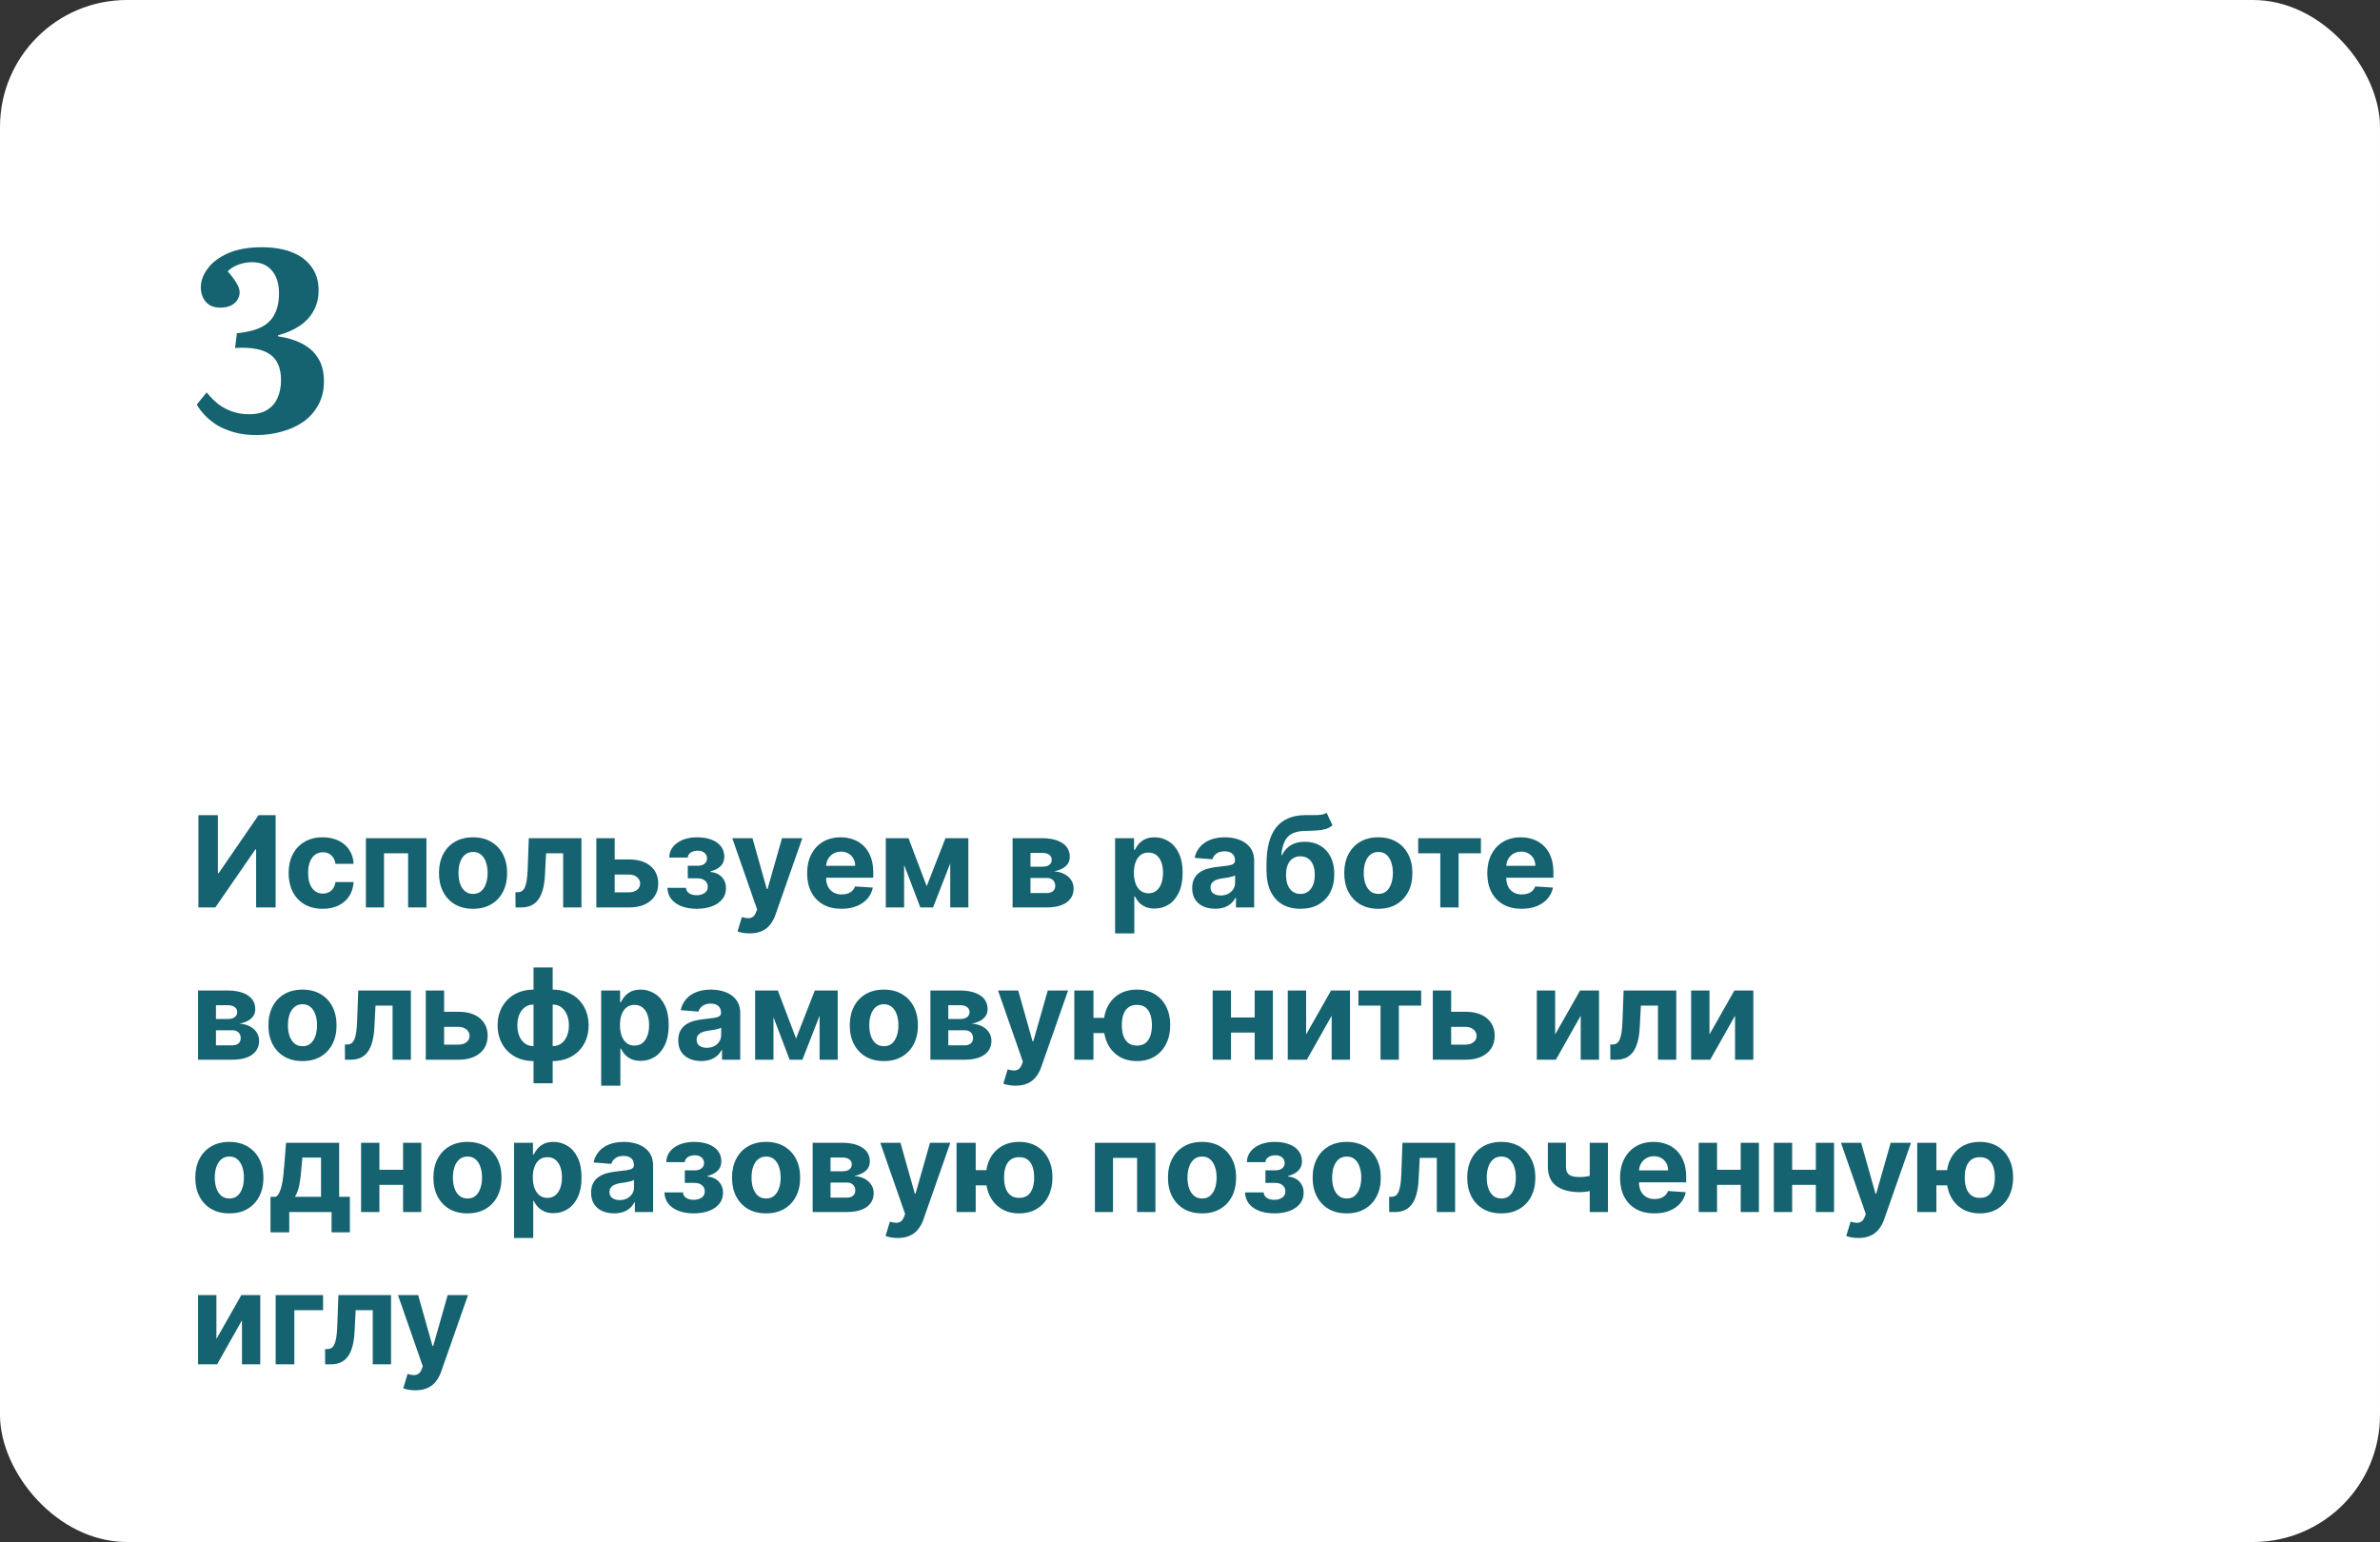 <?xml version="1.0" encoding="UTF-8"?> <svg xmlns="http://www.w3.org/2000/svg" width="375" height="243" viewBox="0 0 375 243" fill="none"><rect x="0" y="0" width="375" height="243" fill="#333333" stroke="none"/> <rect width="375" height="243" rx="20" fill="white"></rect> <path d="M40.4 68.56C39.093 68.56 37.92 68.413 36.88 68.12C35.867 67.827 34.973 67.453 34.2 67C33.453 66.52 32.813 66 32.28 65.44C31.747 64.88 31.32 64.32 31 63.76L32.56 61.84C33.147 62.56 33.773 63.187 34.44 63.72C35.133 64.227 35.88 64.613 36.68 64.88C37.48 65.147 38.333 65.28 39.24 65.28C40.413 65.28 41.36 65.053 42.08 64.6C42.827 64.147 43.373 63.52 43.72 62.72C44.093 61.893 44.28 60.96 44.28 59.92C44.28 57.973 43.68 56.6 42.48 55.8C41.307 55 39.493 54.68 37.04 54.84L37.32 52.52C38.92 52.36 40.2 52.04 41.16 51.56C42.147 51.053 42.853 50.36 43.28 49.48C43.733 48.6 43.96 47.52 43.96 46.24C43.96 44.693 43.587 43.493 42.84 42.64C42.093 41.76 41.053 41.32 39.72 41.32C38.973 41.32 38.24 41.453 37.52 41.72C36.827 41.987 36.28 42.333 35.88 42.76C36.573 43.56 37.053 44.213 37.32 44.72C37.613 45.2 37.76 45.653 37.76 46.08C37.76 46.453 37.653 46.827 37.44 47.2C37.227 47.573 36.893 47.88 36.44 48.12C35.987 48.36 35.427 48.48 34.76 48.48C34.013 48.48 33.413 48.333 32.96 48.04C32.507 47.72 32.173 47.32 31.96 46.84C31.747 46.333 31.64 45.827 31.64 45.32C31.64 44.253 32.013 43.24 32.76 42.28C33.507 41.293 34.587 40.493 36 39.88C37.44 39.267 39.187 38.96 41.24 38.96C43.027 38.96 44.587 39.213 45.92 39.72C47.253 40.227 48.293 40.987 49.04 42C49.813 43.013 50.2 44.267 50.2 45.76C50.2 46.987 49.933 48.067 49.4 49C48.893 49.933 48.16 50.72 47.2 51.36C46.24 52 45.107 52.493 43.8 52.84V53C45.267 53.213 46.533 53.6 47.6 54.16C48.693 54.72 49.533 55.48 50.12 56.44C50.733 57.4 51.04 58.627 51.04 60.12C51.04 61.507 50.747 62.733 50.16 63.8C49.6 64.84 48.827 65.72 47.84 66.44C46.853 67.133 45.72 67.653 44.44 68C43.16 68.373 41.813 68.56 40.4 68.56Z" fill="#156370"></path> <path d="M31.264 128.455H34.332V137.602H34.453L40.739 128.455H43.43V143H40.355V133.845H40.249L33.928 143H31.264V128.455ZM50.843 143.213C49.726 143.213 48.765 142.976 47.96 142.503C47.16 142.025 46.544 141.362 46.113 140.514C45.687 139.667 45.474 138.691 45.474 137.588C45.474 136.471 45.69 135.491 46.12 134.648C46.556 133.8 47.174 133.14 47.974 132.666C48.774 132.188 49.726 131.949 50.829 131.949C51.781 131.949 52.614 132.122 53.329 132.467C54.044 132.813 54.61 133.298 55.027 133.923C55.443 134.548 55.673 135.282 55.716 136.125H52.86C52.78 135.58 52.567 135.143 52.221 134.811C51.88 134.475 51.433 134.307 50.879 134.307C50.41 134.307 50.001 134.435 49.65 134.69C49.305 134.941 49.035 135.308 48.841 135.791C48.646 136.274 48.549 136.859 48.549 137.545C48.549 138.241 48.644 138.833 48.834 139.321C49.028 139.809 49.3 140.18 49.65 140.436C50.001 140.692 50.41 140.82 50.879 140.82C51.225 140.82 51.535 140.749 51.809 140.607C52.089 140.464 52.318 140.259 52.498 139.989C52.683 139.714 52.804 139.385 52.86 139.001H55.716C55.668 139.835 55.441 140.569 55.034 141.203C54.631 141.833 54.075 142.325 53.365 142.68C52.654 143.036 51.814 143.213 50.843 143.213ZM57.653 143V132.091H67.191V143H64.3V134.47H60.508V143H57.653ZM74.535 143.213C73.432 143.213 72.478 142.979 71.673 142.51C70.872 142.036 70.254 141.378 69.819 140.536C69.383 139.688 69.165 138.705 69.165 137.588C69.165 136.461 69.383 135.476 69.819 134.634C70.254 133.786 70.872 133.128 71.673 132.659C72.478 132.186 73.432 131.949 74.535 131.949C75.638 131.949 76.59 132.186 77.39 132.659C78.195 133.128 78.815 133.786 79.251 134.634C79.686 135.476 79.904 136.461 79.904 137.588C79.904 138.705 79.686 139.688 79.251 140.536C78.815 141.378 78.195 142.036 77.39 142.51C76.59 142.979 75.638 143.213 74.535 143.213ZM74.549 140.869C75.051 140.869 75.47 140.727 75.806 140.443C76.142 140.154 76.396 139.761 76.566 139.264C76.741 138.767 76.829 138.201 76.829 137.567C76.829 136.932 76.741 136.366 76.566 135.869C76.396 135.372 76.142 134.979 75.806 134.69C75.47 134.402 75.051 134.257 74.549 134.257C74.042 134.257 73.616 134.402 73.271 134.69C72.93 134.979 72.672 135.372 72.496 135.869C72.326 136.366 72.241 136.932 72.241 137.567C72.241 138.201 72.326 138.767 72.496 139.264C72.672 139.761 72.93 140.154 73.271 140.443C73.616 140.727 74.042 140.869 74.549 140.869ZM81.232 143L81.218 140.599H81.58C81.836 140.599 82.056 140.538 82.241 140.415C82.43 140.287 82.586 140.081 82.71 139.797C82.833 139.513 82.93 139.136 83.001 138.668C83.072 138.194 83.119 137.612 83.143 136.92L83.32 132.091H91.616V143H88.732V134.47H86.04L85.87 137.801C85.827 138.715 85.716 139.501 85.536 140.159C85.361 140.817 85.117 141.357 84.805 141.778C84.492 142.195 84.116 142.503 83.675 142.702C83.235 142.901 82.724 143 82.141 143H81.232ZM95.858 135.443H99.118C100.562 135.443 101.689 135.789 102.498 136.48C103.308 137.167 103.713 138.085 103.713 139.236C103.713 139.984 103.53 140.642 103.166 141.21C102.801 141.774 102.276 142.214 101.589 142.531C100.903 142.844 100.079 143 99.118 143H93.961V132.091H96.852V140.621H99.118C99.624 140.621 100.041 140.493 100.368 140.237C100.694 139.982 100.86 139.655 100.865 139.257C100.86 138.836 100.694 138.492 100.368 138.227C100.041 137.957 99.624 137.822 99.118 137.822H95.858V135.443ZM105.158 139.911H108.091C108.105 140.27 108.266 140.554 108.574 140.763C108.882 140.971 109.28 141.075 109.767 141.075C110.26 141.075 110.674 140.962 111.01 140.734C111.346 140.502 111.515 140.171 111.515 139.74C111.515 139.475 111.448 139.245 111.316 139.051C111.183 138.852 110.998 138.696 110.762 138.582C110.525 138.469 110.25 138.412 109.938 138.412H108.368V136.43H109.938C110.407 136.43 110.766 136.321 111.017 136.104C111.273 135.886 111.401 135.614 111.401 135.287C111.401 134.918 111.268 134.622 111.003 134.399C110.743 134.172 110.39 134.058 109.945 134.058C109.495 134.058 109.121 134.16 108.823 134.364C108.529 134.562 108.378 134.823 108.368 135.145H105.449C105.459 134.491 105.655 133.926 106.039 133.447C106.427 132.969 106.948 132.6 107.601 132.339C108.259 132.079 108.996 131.949 109.81 131.949C110.7 131.949 111.467 132.074 112.111 132.325C112.76 132.571 113.257 132.924 113.603 133.384C113.953 133.843 114.128 134.39 114.128 135.024C114.128 135.602 113.939 136.085 113.56 136.473C113.181 136.861 112.651 137.138 111.969 137.304V137.418C112.419 137.446 112.826 137.567 113.191 137.78C113.555 137.993 113.846 138.286 114.064 138.661C114.282 139.03 114.391 139.468 114.391 139.974C114.391 140.652 114.192 141.232 113.794 141.714C113.401 142.197 112.857 142.569 112.161 142.83C111.47 143.085 110.676 143.213 109.782 143.213C108.91 143.213 108.129 143.088 107.438 142.837C106.751 142.581 106.204 142.207 105.797 141.714C105.395 141.222 105.182 140.621 105.158 139.911ZM118.114 147.091C117.731 147.091 117.371 147.06 117.035 146.999C116.703 146.942 116.429 146.868 116.211 146.778L116.893 144.52C117.248 144.629 117.567 144.688 117.852 144.697C118.14 144.707 118.389 144.641 118.597 144.499C118.81 144.357 118.983 144.115 119.116 143.774L119.293 143.312L115.38 132.091H118.562L120.82 140.102H120.934L123.214 132.091H126.417L122.177 144.179C121.973 144.766 121.696 145.277 121.346 145.713C121 146.153 120.562 146.492 120.032 146.729C119.502 146.97 118.862 147.091 118.114 147.091ZM132.585 143.213C131.463 143.213 130.497 142.986 129.688 142.531C128.883 142.072 128.262 141.423 127.827 140.585C127.391 139.742 127.173 138.746 127.173 137.595C127.173 136.473 127.391 135.488 127.827 134.641C128.262 133.793 128.875 133.133 129.666 132.659C130.462 132.186 131.394 131.949 132.464 131.949C133.184 131.949 133.854 132.065 134.474 132.297C135.099 132.524 135.644 132.867 136.108 133.327C136.577 133.786 136.941 134.364 137.202 135.06C137.462 135.751 137.592 136.561 137.592 137.489V138.32H128.381V136.445H134.744C134.744 136.009 134.65 135.623 134.46 135.287C134.271 134.951 134.008 134.688 133.672 134.499C133.34 134.304 132.955 134.207 132.514 134.207C132.055 134.207 131.648 134.314 131.293 134.527C130.942 134.735 130.668 135.017 130.469 135.372C130.27 135.723 130.168 136.113 130.163 136.544V138.327C130.163 138.866 130.263 139.333 130.462 139.726C130.665 140.119 130.952 140.422 131.321 140.635C131.69 140.848 132.128 140.955 132.635 140.955C132.971 140.955 133.279 140.907 133.558 140.812C133.838 140.718 134.077 140.576 134.276 140.386C134.474 140.197 134.626 139.965 134.73 139.69L137.528 139.875C137.386 140.547 137.095 141.134 136.655 141.636C136.219 142.134 135.656 142.522 134.964 142.801C134.278 143.076 133.485 143.213 132.585 143.213ZM146.016 139.655L148.97 132.091H151.271L147.017 143H145.007L140.852 132.091H143.146L146.016 139.655ZM142.457 132.091V143H139.567V132.091H142.457ZM149.723 143V132.091H152.578V143H149.723ZM159.547 143V132.091H164.199C165.544 132.091 166.607 132.347 167.388 132.858C168.169 133.369 168.56 134.096 168.56 135.038C168.56 135.63 168.34 136.123 167.9 136.516C167.459 136.909 166.848 137.174 166.067 137.311C166.721 137.358 167.277 137.508 167.736 137.759C168.2 138.005 168.553 138.324 168.794 138.717C169.041 139.11 169.164 139.546 169.164 140.024C169.164 140.644 168.998 141.177 168.667 141.622C168.34 142.067 167.859 142.408 167.225 142.645C166.595 142.882 165.826 143 164.917 143H159.547ZM162.367 140.734H164.917C165.338 140.734 165.667 140.635 165.904 140.436C166.145 140.232 166.266 139.955 166.266 139.605C166.266 139.217 166.145 138.911 165.904 138.689C165.667 138.466 165.338 138.355 164.917 138.355H162.367V140.734ZM162.367 136.58H164.263C164.566 136.58 164.824 136.537 165.037 136.452C165.255 136.362 165.421 136.234 165.534 136.068C165.653 135.902 165.712 135.706 165.712 135.479C165.712 135.143 165.577 134.88 165.307 134.69C165.037 134.501 164.668 134.406 164.199 134.406H162.367V136.58ZM175.7 147.091V132.091H178.683V133.923H178.817C178.95 133.63 179.142 133.331 179.393 133.028C179.648 132.721 179.98 132.465 180.387 132.261C180.799 132.053 181.31 131.949 181.921 131.949C182.717 131.949 183.451 132.157 184.123 132.574C184.795 132.986 185.333 133.608 185.735 134.442C186.138 135.27 186.339 136.31 186.339 137.56C186.339 138.777 186.142 139.804 185.749 140.642C185.361 141.475 184.831 142.107 184.158 142.538C183.491 142.964 182.743 143.178 181.914 143.178C181.327 143.178 180.827 143.08 180.415 142.886C180.008 142.692 179.674 142.448 179.414 142.155C179.154 141.857 178.955 141.556 178.817 141.253H178.725V147.091H175.7ZM178.661 137.545C178.661 138.194 178.751 138.76 178.931 139.243C179.111 139.726 179.371 140.102 179.712 140.372C180.053 140.637 180.468 140.77 180.955 140.77C181.448 140.77 181.864 140.635 182.205 140.365C182.546 140.09 182.804 139.712 182.979 139.229C183.159 138.741 183.249 138.18 183.249 137.545C183.249 136.916 183.162 136.362 182.987 135.884C182.811 135.405 182.553 135.031 182.212 134.761C181.871 134.491 181.452 134.357 180.955 134.357C180.463 134.357 180.046 134.487 179.705 134.747C179.369 135.008 179.111 135.377 178.931 135.855C178.751 136.333 178.661 136.897 178.661 137.545ZM191.467 143.206C190.771 143.206 190.15 143.085 189.606 142.844C189.061 142.598 188.63 142.235 188.313 141.757C188.001 141.274 187.844 140.673 187.844 139.953C187.844 139.347 187.956 138.838 188.178 138.426C188.401 138.014 188.704 137.683 189.087 137.432C189.471 137.181 189.906 136.991 190.394 136.864C190.887 136.736 191.403 136.646 191.942 136.594C192.577 136.527 193.088 136.466 193.477 136.409C193.865 136.348 194.147 136.258 194.322 136.139C194.497 136.021 194.585 135.846 194.585 135.614V135.571C194.585 135.121 194.442 134.773 194.158 134.527C193.879 134.281 193.481 134.158 192.965 134.158C192.421 134.158 191.987 134.278 191.665 134.52C191.344 134.757 191.13 135.055 191.026 135.415L188.228 135.188C188.37 134.525 188.649 133.952 189.066 133.469C189.483 132.981 190.02 132.607 190.678 132.347C191.341 132.081 192.108 131.949 192.979 131.949C193.585 131.949 194.165 132.02 194.719 132.162C195.278 132.304 195.773 132.524 196.204 132.822C196.639 133.121 196.983 133.504 197.234 133.973C197.485 134.437 197.61 134.993 197.61 135.642V143H194.741V141.487H194.656C194.48 141.828 194.246 142.129 193.952 142.389C193.659 142.645 193.306 142.846 192.894 142.993C192.482 143.135 192.006 143.206 191.467 143.206ZM192.333 141.118C192.778 141.118 193.171 141.03 193.512 140.855C193.853 140.675 194.121 140.434 194.315 140.131C194.509 139.828 194.606 139.484 194.606 139.101V137.943C194.511 138.005 194.381 138.062 194.215 138.114C194.054 138.161 193.872 138.206 193.668 138.249C193.465 138.286 193.261 138.322 193.058 138.355C192.854 138.384 192.669 138.41 192.504 138.433C192.148 138.485 191.838 138.568 191.573 138.682C191.308 138.795 191.102 138.949 190.955 139.143C190.808 139.333 190.735 139.57 190.735 139.854C190.735 140.266 190.884 140.58 191.183 140.798C191.486 141.011 191.869 141.118 192.333 141.118ZM209.027 128.085L209.95 130.06C209.643 130.315 209.302 130.505 208.928 130.628C208.554 130.746 208.106 130.824 207.585 130.862C207.069 130.9 206.439 130.926 205.696 130.94C204.853 130.95 204.167 131.085 203.636 131.345C203.106 131.606 202.704 132.015 202.429 132.574C202.154 133.128 201.974 133.852 201.889 134.747H201.996C202.322 134.08 202.782 133.563 203.374 133.199C203.97 132.834 204.706 132.652 205.582 132.652C206.51 132.652 207.322 132.856 208.018 133.263C208.719 133.67 209.264 134.255 209.652 135.017C210.04 135.779 210.234 136.693 210.234 137.759C210.234 138.866 210.017 139.83 209.581 140.649C209.15 141.464 208.537 142.096 207.741 142.545C206.946 142.991 205.999 143.213 204.901 143.213C203.797 143.213 202.846 142.981 202.045 142.517C201.25 142.053 200.634 141.369 200.199 140.464C199.768 139.56 199.553 138.447 199.553 137.126V136.232C199.553 133.604 200.064 131.655 201.087 130.386C202.109 129.117 203.613 128.473 205.597 128.455C206.136 128.445 206.624 128.443 207.06 128.447C207.495 128.452 207.876 128.431 208.203 128.384C208.535 128.336 208.809 128.237 209.027 128.085ZM204.915 140.869C205.379 140.869 205.777 140.749 206.108 140.507C206.444 140.266 206.702 139.92 206.882 139.47C207.067 139.02 207.159 138.483 207.159 137.858C207.159 137.238 207.067 136.712 206.882 136.281C206.702 135.846 206.444 135.514 206.108 135.287C205.772 135.06 205.369 134.946 204.901 134.946C204.55 134.946 204.235 135.01 203.956 135.138C203.677 135.266 203.438 135.455 203.239 135.706C203.045 135.952 202.893 136.258 202.784 136.622C202.68 136.982 202.628 137.394 202.628 137.858C202.628 138.791 202.829 139.527 203.232 140.067C203.639 140.602 204.2 140.869 204.915 140.869ZM217.172 143.213C216.068 143.213 215.114 142.979 214.309 142.51C213.509 142.036 212.891 141.378 212.456 140.536C212.02 139.688 211.802 138.705 211.802 137.588C211.802 136.461 212.02 135.476 212.456 134.634C212.891 133.786 213.509 133.128 214.309 132.659C215.114 132.186 216.068 131.949 217.172 131.949C218.275 131.949 219.226 132.186 220.027 132.659C220.832 133.128 221.452 133.786 221.887 134.634C222.323 135.476 222.541 136.461 222.541 137.588C222.541 138.705 222.323 139.688 221.887 140.536C221.452 141.378 220.832 142.036 220.027 142.51C219.226 142.979 218.275 143.213 217.172 143.213ZM217.186 140.869C217.688 140.869 218.107 140.727 218.443 140.443C218.779 140.154 219.032 139.761 219.203 139.264C219.378 138.767 219.466 138.201 219.466 137.567C219.466 136.932 219.378 136.366 219.203 135.869C219.032 135.372 218.779 134.979 218.443 134.69C218.107 134.402 217.688 134.257 217.186 134.257C216.679 134.257 216.253 134.402 215.907 134.69C215.566 134.979 215.308 135.372 215.133 135.869C214.963 136.366 214.877 136.932 214.877 137.567C214.877 138.201 214.963 138.767 215.133 139.264C215.308 139.761 215.566 140.154 215.907 140.443C216.253 140.727 216.679 140.869 217.186 140.869ZM223.452 134.47V132.091H233.338V134.47H229.822V143H226.939V134.47H223.452ZM239.753 143.213C238.631 143.213 237.665 142.986 236.855 142.531C236.051 142.072 235.43 141.423 234.995 140.585C234.559 139.742 234.341 138.746 234.341 137.595C234.341 136.473 234.559 135.488 234.995 134.641C235.43 133.793 236.043 133.133 236.834 132.659C237.63 132.186 238.562 131.949 239.632 131.949C240.352 131.949 241.022 132.065 241.642 132.297C242.267 132.524 242.812 132.867 243.276 133.327C243.745 133.786 244.109 134.364 244.37 135.06C244.63 135.751 244.76 136.561 244.76 137.489V138.32H235.549V136.445H241.912C241.912 136.009 241.818 135.623 241.628 135.287C241.439 134.951 241.176 134.688 240.84 134.499C240.508 134.304 240.123 134.207 239.682 134.207C239.223 134.207 238.816 134.314 238.461 134.527C238.11 134.735 237.836 135.017 237.637 135.372C237.438 135.723 237.336 136.113 237.331 136.544V138.327C237.331 138.866 237.431 139.333 237.63 139.726C237.833 140.119 238.12 140.422 238.489 140.635C238.858 140.848 239.296 140.955 239.803 140.955C240.139 140.955 240.447 140.907 240.726 140.812C241.006 140.718 241.245 140.576 241.444 140.386C241.642 140.197 241.794 139.965 241.898 139.69L244.696 139.875C244.554 140.547 244.263 141.134 243.823 141.636C243.387 142.134 242.824 142.522 242.132 142.801C241.446 143.076 240.653 143.213 239.753 143.213ZM31.207 167V156.091H35.859C37.204 156.091 38.267 156.347 39.048 156.858C39.83 157.369 40.22 158.096 40.22 159.038C40.22 159.63 40 160.123 39.56 160.516C39.119 160.909 38.508 161.174 37.727 161.311C38.381 161.358 38.937 161.508 39.396 161.759C39.86 162.005 40.213 162.324 40.455 162.717C40.701 163.11 40.824 163.546 40.824 164.024C40.824 164.644 40.658 165.177 40.327 165.622C40 166.067 39.519 166.408 38.885 166.645C38.255 166.882 37.486 167 36.577 167H31.207ZM34.027 164.734H36.577C36.998 164.734 37.327 164.635 37.564 164.436C37.805 164.232 37.926 163.955 37.926 163.605C37.926 163.217 37.805 162.911 37.564 162.689C37.327 162.466 36.998 162.355 36.577 162.355H34.027V164.734ZM34.027 160.58H35.923C36.226 160.58 36.484 160.537 36.697 160.452C36.915 160.362 37.081 160.234 37.195 160.068C37.313 159.902 37.372 159.706 37.372 159.479C37.372 159.143 37.237 158.88 36.967 158.69C36.697 158.501 36.328 158.406 35.859 158.406H34.027V160.58ZM47.66 167.213C46.557 167.213 45.602 166.979 44.798 166.51C43.997 166.036 43.38 165.378 42.944 164.536C42.508 163.688 42.291 162.705 42.291 161.588C42.291 160.461 42.508 159.476 42.944 158.634C43.38 157.786 43.997 157.128 44.798 156.659C45.602 156.186 46.557 155.949 47.66 155.949C48.763 155.949 49.715 156.186 50.515 156.659C51.32 157.128 51.94 157.786 52.376 158.634C52.811 159.476 53.029 160.461 53.029 161.588C53.029 162.705 52.811 163.688 52.376 164.536C51.94 165.378 51.32 166.036 50.515 166.51C49.715 166.979 48.763 167.213 47.66 167.213ZM47.674 164.869C48.176 164.869 48.595 164.727 48.931 164.443C49.267 164.154 49.521 163.761 49.691 163.264C49.866 162.767 49.954 162.201 49.954 161.567C49.954 160.932 49.866 160.366 49.691 159.869C49.521 159.372 49.267 158.979 48.931 158.69C48.595 158.402 48.176 158.257 47.674 158.257C47.167 158.257 46.741 158.402 46.396 158.69C46.055 158.979 45.797 159.372 45.621 159.869C45.451 160.366 45.366 160.932 45.366 161.567C45.366 162.201 45.451 162.767 45.621 163.264C45.797 163.761 46.055 164.154 46.396 164.443C46.741 164.727 47.167 164.869 47.674 164.869ZM54.357 167L54.343 164.599H54.705C54.961 164.599 55.181 164.538 55.366 164.415C55.555 164.287 55.711 164.081 55.834 163.797C55.958 163.513 56.055 163.136 56.126 162.668C56.197 162.194 56.244 161.612 56.268 160.92L56.445 156.091H64.741V167H61.857V158.47H59.166L58.995 161.801C58.952 162.715 58.841 163.501 58.661 164.159C58.486 164.817 58.242 165.357 57.93 165.778C57.617 166.195 57.241 166.503 56.8 166.702C56.36 166.901 55.849 167 55.266 167H54.357ZM68.983 159.443H72.243C73.687 159.443 74.814 159.789 75.623 160.48C76.433 161.167 76.838 162.085 76.838 163.236C76.838 163.984 76.655 164.642 76.291 165.21C75.926 165.774 75.401 166.214 74.714 166.531C74.028 166.844 73.204 167 72.243 167H67.086V156.091H69.977V164.621H72.243C72.749 164.621 73.166 164.493 73.493 164.237C73.819 163.982 73.985 163.655 73.99 163.257C73.985 162.836 73.819 162.492 73.493 162.227C73.166 161.957 72.749 161.822 72.243 161.822H68.983V159.443ZM84.064 170.707V152.455H87.083V170.707H84.064ZM84.064 167.213C83.226 167.213 82.462 167.078 81.77 166.808C81.079 166.534 80.482 166.148 79.981 165.651C79.479 165.149 79.09 164.554 78.816 163.868C78.541 163.177 78.404 162.417 78.404 161.588C78.404 160.75 78.541 159.988 78.816 159.301C79.09 158.61 79.479 158.016 79.981 157.518C80.482 157.017 81.079 156.631 81.77 156.361C82.462 156.086 83.226 155.949 84.064 155.949H84.625V167.213H84.064ZM84.064 164.855H84.398V158.307H84.064C83.657 158.307 83.295 158.392 82.978 158.562C82.66 158.733 82.393 158.967 82.175 159.266C81.957 159.559 81.791 159.905 81.678 160.303C81.569 160.7 81.515 161.129 81.515 161.588C81.515 162.194 81.614 162.746 81.813 163.243C82.012 163.735 82.303 164.128 82.686 164.422C83.07 164.711 83.529 164.855 84.064 164.855ZM87.083 167.213H86.522V155.949H87.083C87.921 155.949 88.686 156.086 89.377 156.361C90.068 156.631 90.665 157.017 91.166 157.518C91.668 158.016 92.057 158.61 92.331 159.301C92.606 159.988 92.743 160.75 92.743 161.588C92.743 162.417 92.606 163.177 92.331 163.868C92.057 164.554 91.668 165.149 91.166 165.651C90.665 166.148 90.068 166.534 89.377 166.808C88.686 167.078 87.921 167.213 87.083 167.213ZM87.083 164.855C87.49 164.855 87.852 164.772 88.169 164.607C88.487 164.436 88.754 164.202 88.972 163.903C89.19 163.605 89.356 163.259 89.469 162.866C89.583 162.469 89.64 162.043 89.64 161.588C89.64 160.977 89.538 160.426 89.334 159.933C89.135 159.436 88.847 159.041 88.468 158.747C88.089 158.454 87.627 158.307 87.083 158.307H86.749V164.855H87.083ZM94.723 171.091V156.091H97.706V157.923H97.841C97.974 157.63 98.165 157.331 98.416 157.028C98.672 156.721 99.003 156.465 99.41 156.261C99.822 156.053 100.334 155.949 100.945 155.949C101.74 155.949 102.474 156.157 103.146 156.574C103.819 156.986 104.356 157.608 104.759 158.442C105.161 159.27 105.362 160.31 105.362 161.56C105.362 162.777 105.166 163.804 104.773 164.642C104.384 165.475 103.854 166.107 103.182 166.538C102.514 166.964 101.766 167.178 100.938 167.178C100.35 167.178 99.851 167.08 99.439 166.886C99.032 166.692 98.698 166.448 98.438 166.155C98.177 165.857 97.978 165.556 97.841 165.253H97.749V171.091H94.723ZM97.685 161.545C97.685 162.194 97.775 162.76 97.954 163.243C98.135 163.726 98.395 164.102 98.736 164.372C99.077 164.637 99.491 164.77 99.979 164.77C100.471 164.77 100.888 164.635 101.229 164.365C101.57 164.09 101.828 163.712 102.003 163.229C102.183 162.741 102.273 162.18 102.273 161.545C102.273 160.916 102.185 160.362 102.01 159.884C101.835 159.405 101.577 159.031 101.236 158.761C100.895 158.491 100.476 158.357 99.979 158.357C99.486 158.357 99.07 158.487 98.729 158.747C98.392 159.008 98.135 159.377 97.954 159.855C97.775 160.333 97.685 160.897 97.685 161.545ZM110.49 167.206C109.794 167.206 109.174 167.085 108.629 166.844C108.085 166.598 107.654 166.235 107.337 165.757C107.024 165.274 106.868 164.673 106.868 163.953C106.868 163.347 106.979 162.838 107.202 162.426C107.424 162.014 107.727 161.683 108.111 161.432C108.494 161.181 108.93 160.991 109.418 160.864C109.91 160.736 110.426 160.646 110.966 160.594C111.6 160.527 112.112 160.466 112.5 160.409C112.888 160.348 113.17 160.258 113.345 160.139C113.52 160.021 113.608 159.846 113.608 159.614V159.571C113.608 159.121 113.466 158.773 113.182 158.527C112.902 158.281 112.505 158.158 111.989 158.158C111.444 158.158 111.011 158.278 110.689 158.52C110.367 158.757 110.154 159.055 110.05 159.415L107.251 159.188C107.393 158.525 107.673 157.952 108.089 157.469C108.506 156.981 109.044 156.607 109.702 156.347C110.365 156.081 111.132 155.949 112.003 155.949C112.609 155.949 113.189 156.02 113.743 156.162C114.302 156.304 114.796 156.524 115.227 156.822C115.663 157.121 116.006 157.504 116.257 157.973C116.508 158.437 116.634 158.993 116.634 159.642V167H113.764V165.487H113.679C113.504 165.828 113.269 166.129 112.976 166.389C112.682 166.645 112.33 166.846 111.918 166.993C111.506 167.135 111.03 167.206 110.49 167.206ZM111.357 165.118C111.802 165.118 112.195 165.03 112.536 164.855C112.876 164.675 113.144 164.434 113.338 164.131C113.532 163.828 113.629 163.484 113.629 163.101V161.943C113.535 162.005 113.404 162.062 113.239 162.114C113.078 162.161 112.895 162.206 112.692 162.249C112.488 162.286 112.285 162.322 112.081 162.355C111.877 162.384 111.693 162.41 111.527 162.433C111.172 162.485 110.862 162.568 110.597 162.682C110.331 162.795 110.125 162.949 109.979 163.143C109.832 163.333 109.759 163.57 109.759 163.854C109.759 164.266 109.908 164.58 110.206 164.798C110.509 165.011 110.893 165.118 111.357 165.118ZM125.43 163.655L128.384 156.091H130.685L126.431 167H124.421L120.266 156.091H122.56L125.43 163.655ZM121.871 156.091V167H118.981V156.091H121.871ZM129.137 167V156.091H131.992V167H129.137ZM139.261 167.213C138.158 167.213 137.204 166.979 136.399 166.51C135.599 166.036 134.981 165.378 134.545 164.536C134.11 163.688 133.892 162.705 133.892 161.588C133.892 160.461 134.11 159.476 134.545 158.634C134.981 157.786 135.599 157.128 136.399 156.659C137.204 156.186 138.158 155.949 139.261 155.949C140.365 155.949 141.316 156.186 142.116 156.659C142.921 157.128 143.542 157.786 143.977 158.634C144.413 159.476 144.631 160.461 144.631 161.588C144.631 162.705 144.413 163.688 143.977 164.536C143.542 165.378 142.921 166.036 142.116 166.51C141.316 166.979 140.365 167.213 139.261 167.213ZM139.276 164.869C139.777 164.869 140.196 164.727 140.533 164.443C140.869 164.154 141.122 163.761 141.293 163.264C141.468 162.767 141.555 162.201 141.555 161.567C141.555 160.932 141.468 160.366 141.293 159.869C141.122 159.372 140.869 158.979 140.533 158.69C140.196 158.402 139.777 158.257 139.276 158.257C138.769 158.257 138.343 158.402 137.997 158.69C137.656 158.979 137.398 159.372 137.223 159.869C137.053 160.366 136.967 160.932 136.967 161.567C136.967 162.201 137.053 162.767 137.223 163.264C137.398 163.761 137.656 164.154 137.997 164.443C138.343 164.727 138.769 164.869 139.276 164.869ZM146.598 167V156.091H151.25C152.595 156.091 153.658 156.347 154.439 156.858C155.22 157.369 155.611 158.096 155.611 159.038C155.611 159.63 155.391 160.123 154.95 160.516C154.51 160.909 153.899 161.174 153.118 161.311C153.771 161.358 154.328 161.508 154.787 161.759C155.251 162.005 155.604 162.324 155.845 162.717C156.091 163.11 156.214 163.546 156.214 164.024C156.214 164.644 156.049 165.177 155.717 165.622C155.391 166.067 154.91 166.408 154.276 166.645C153.646 166.882 152.876 167 151.967 167H146.598ZM149.418 164.734H151.967C152.389 164.734 152.718 164.635 152.955 164.436C153.196 164.232 153.317 163.955 153.317 163.605C153.317 163.217 153.196 162.911 152.955 162.689C152.718 162.466 152.389 162.355 151.967 162.355H149.418V164.734ZM149.418 160.58H151.314C151.617 160.58 151.875 160.537 152.088 160.452C152.306 160.362 152.472 160.234 152.585 160.068C152.704 159.902 152.763 159.706 152.763 159.479C152.763 159.143 152.628 158.88 152.358 158.69C152.088 158.501 151.719 158.406 151.25 158.406H149.418V160.58ZM159.989 171.091C159.606 171.091 159.246 171.06 158.91 170.999C158.578 170.942 158.304 170.868 158.086 170.778L158.768 168.52C159.123 168.629 159.442 168.688 159.727 168.697C160.015 168.707 160.264 168.641 160.472 168.499C160.685 168.357 160.858 168.115 160.991 167.774L161.168 167.312L157.255 156.091H160.437L162.695 164.102H162.809L165.089 156.091H168.292L164.052 168.179C163.848 168.766 163.571 169.277 163.221 169.713C162.875 170.153 162.437 170.492 161.907 170.729C161.377 170.97 160.737 171.091 159.989 171.091ZM175.87 160.402V162.803H169.954V160.402H175.87ZM172.29 156.091V167H169.272V156.091H172.29ZM179.137 167.213C178.058 167.213 177.125 166.972 176.339 166.489C175.553 166.006 174.947 165.338 174.521 164.486C174.099 163.634 173.888 162.656 173.888 161.553C173.888 160.449 174.099 159.476 174.521 158.634C174.947 157.791 175.553 157.133 176.339 156.659C177.125 156.186 178.058 155.949 179.137 155.949C180.221 155.949 181.154 156.186 181.935 156.659C182.721 157.133 183.325 157.791 183.746 158.634C184.173 159.476 184.386 160.449 184.386 161.553C184.386 162.656 184.173 163.634 183.746 164.486C183.325 165.338 182.721 166.006 181.935 166.489C181.154 166.972 180.221 167.213 179.137 167.213ZM179.137 164.77C179.701 164.77 180.155 164.633 180.501 164.358C180.846 164.079 181.1 163.697 181.261 163.214C181.422 162.727 181.502 162.173 181.502 161.553C181.502 160.932 181.422 160.383 181.261 159.905C181.1 159.422 180.846 159.043 180.501 158.768C180.155 158.494 179.701 158.357 179.137 158.357C178.578 158.357 178.124 158.494 177.773 158.768C177.423 159.038 177.165 159.412 176.999 159.891C176.838 160.369 176.758 160.923 176.758 161.553C176.758 162.178 176.838 162.732 176.999 163.214C177.165 163.697 177.423 164.079 177.773 164.358C178.124 164.633 178.578 164.77 179.137 164.77ZM198.663 160.338V162.717H192.967V160.338H198.663ZM193.961 156.091V167H191.071V156.091H193.961ZM200.559 156.091V167H197.69V156.091H200.559ZM205.797 163.009L209.725 156.091H212.708V167H209.824V160.061L205.911 167H202.907V156.091H205.797V163.009ZM214.038 158.47V156.091H223.924V158.47H220.408V167H217.525V158.47H214.038ZM227.654 159.443H230.914C232.359 159.443 233.485 159.789 234.295 160.48C235.105 161.167 235.51 162.085 235.51 163.236C235.51 163.984 235.327 164.642 234.963 165.21C234.598 165.774 234.073 166.214 233.386 166.531C232.699 166.844 231.876 167 230.914 167H225.758V156.091H228.649V164.621H230.914C231.421 164.621 231.838 164.493 232.164 164.237C232.491 163.982 232.657 163.655 232.662 163.257C232.657 162.836 232.491 162.492 232.164 162.227C231.838 161.957 231.421 161.822 230.914 161.822H227.654V159.443ZM245.036 163.009L248.963 156.091H251.946V167H249.062V160.061L245.149 167H242.145V156.091H245.036V163.009ZM253.732 167L253.718 164.599H254.08C254.336 164.599 254.556 164.538 254.741 164.415C254.93 164.287 255.086 164.081 255.21 163.797C255.333 163.513 255.43 163.136 255.501 162.668C255.572 162.194 255.619 161.612 255.643 160.92L255.82 156.091H264.116V167H261.232V158.47H258.54L258.37 161.801C258.327 162.715 258.216 163.501 258.036 164.159C257.861 164.817 257.617 165.357 257.305 165.778C256.992 166.195 256.616 166.503 256.175 166.702C255.735 166.901 255.224 167 254.641 167H253.732ZM269.352 163.009L273.279 156.091H276.262V167H273.379V160.061L269.466 167H266.461V156.091H269.352V163.009ZM36.136 191.213C35.033 191.213 34.079 190.979 33.274 190.51C32.474 190.036 31.856 189.378 31.421 188.536C30.985 187.688 30.767 186.705 30.767 185.588C30.767 184.461 30.985 183.476 31.421 182.634C31.856 181.786 32.474 181.128 33.274 180.659C34.079 180.186 35.033 179.949 36.136 179.949C37.24 179.949 38.191 180.186 38.992 180.659C39.796 181.128 40.417 181.786 40.852 182.634C41.288 183.476 41.506 184.461 41.506 185.588C41.506 186.705 41.288 187.688 40.852 188.536C40.417 189.378 39.796 190.036 38.992 190.51C38.191 190.979 37.24 191.213 36.136 191.213ZM36.151 188.869C36.653 188.869 37.072 188.727 37.408 188.443C37.744 188.154 37.997 187.761 38.168 187.264C38.343 186.767 38.43 186.201 38.43 185.567C38.43 184.932 38.343 184.366 38.168 183.869C37.997 183.372 37.744 182.979 37.408 182.69C37.072 182.402 36.653 182.257 36.151 182.257C35.644 182.257 35.218 182.402 34.872 182.69C34.531 182.979 34.273 183.372 34.098 183.869C33.928 184.366 33.842 184.932 33.842 185.567C33.842 186.201 33.928 186.767 34.098 187.264C34.273 187.761 34.531 188.154 34.872 188.443C35.218 188.727 35.644 188.869 36.151 188.869ZM42.621 194.196V188.599H43.459C43.7 188.448 43.894 188.206 44.041 187.875C44.193 187.544 44.316 187.153 44.41 186.703C44.51 186.253 44.586 185.768 44.638 185.247C44.695 184.722 44.744 184.191 44.787 183.656L45.071 180.091H53.438V188.599H55.128V194.196H52.244V191H45.575V194.196H42.621ZM46.47 188.599H50.582V182.42H47.642L47.528 183.656C47.448 184.821 47.332 185.811 47.18 186.625C47.029 187.435 46.792 188.093 46.47 188.599ZM64.483 184.338V186.717H58.787V184.338H64.483ZM59.782 180.091V191H56.891V180.091H59.782ZM66.38 180.091V191H63.51V180.091H66.38ZM73.656 191.213C72.553 191.213 71.599 190.979 70.794 190.51C69.993 190.036 69.376 189.378 68.94 188.536C68.504 187.688 68.287 186.705 68.287 185.588C68.287 184.461 68.504 183.476 68.94 182.634C69.376 181.786 69.993 181.128 70.794 180.659C71.599 180.186 72.553 179.949 73.656 179.949C74.759 179.949 75.711 180.186 76.511 180.659C77.316 181.128 77.936 181.786 78.372 182.634C78.807 183.476 79.025 184.461 79.025 185.588C79.025 186.705 78.807 187.688 78.372 188.536C77.936 189.378 77.316 190.036 76.511 190.51C75.711 190.979 74.759 191.213 73.656 191.213ZM73.67 188.869C74.172 188.869 74.591 188.727 74.927 188.443C75.263 188.154 75.517 187.761 75.687 187.264C75.862 186.767 75.95 186.201 75.95 185.567C75.95 184.932 75.862 184.366 75.687 183.869C75.517 183.372 75.263 182.979 74.927 182.69C74.591 182.402 74.172 182.257 73.67 182.257C73.163 182.257 72.737 182.402 72.392 182.69C72.051 182.979 71.793 183.372 71.618 183.869C71.447 184.366 71.362 184.932 71.362 185.567C71.362 186.201 71.447 186.767 71.618 187.264C71.793 187.761 72.051 188.154 72.392 188.443C72.737 188.727 73.163 188.869 73.67 188.869ZM80.993 195.091V180.091H83.975V181.923H84.11C84.243 181.63 84.435 181.331 84.686 181.028C84.941 180.721 85.273 180.465 85.68 180.261C86.092 180.053 86.603 179.949 87.214 179.949C88.01 179.949 88.743 180.157 89.416 180.574C90.088 180.986 90.626 181.608 91.028 182.442C91.43 183.27 91.632 184.31 91.632 185.56C91.632 186.777 91.435 187.804 91.042 188.642C90.654 189.475 90.124 190.107 89.451 190.538C88.784 190.964 88.036 191.178 87.207 191.178C86.62 191.178 86.12 191.08 85.709 190.886C85.301 190.692 84.967 190.448 84.707 190.155C84.447 189.857 84.248 189.556 84.11 189.253H84.018V195.091H80.993ZM83.954 185.545C83.954 186.194 84.044 186.76 84.224 187.243C84.404 187.726 84.664 188.102 85.005 188.372C85.346 188.637 85.76 188.77 86.248 188.77C86.741 188.77 87.157 188.635 87.498 188.365C87.839 188.09 88.097 187.712 88.272 187.229C88.452 186.741 88.542 186.18 88.542 185.545C88.542 184.916 88.455 184.362 88.279 183.884C88.104 183.405 87.846 183.031 87.505 182.761C87.164 182.491 86.745 182.357 86.248 182.357C85.756 182.357 85.339 182.487 84.998 182.747C84.662 183.008 84.404 183.377 84.224 183.855C84.044 184.333 83.954 184.897 83.954 185.545ZM96.76 191.206C96.064 191.206 95.443 191.085 94.899 190.844C94.354 190.598 93.923 190.235 93.606 189.757C93.294 189.274 93.137 188.673 93.137 187.953C93.137 187.347 93.249 186.838 93.471 186.426C93.694 186.014 93.997 185.683 94.38 185.432C94.764 185.181 95.2 184.991 95.687 184.864C96.18 184.736 96.696 184.646 97.235 184.594C97.87 184.527 98.381 184.466 98.769 184.409C99.158 184.348 99.439 184.258 99.615 184.139C99.79 184.021 99.877 183.846 99.877 183.614V183.571C99.877 183.121 99.735 182.773 99.451 182.527C99.172 182.281 98.774 182.158 98.258 182.158C97.714 182.158 97.28 182.278 96.959 182.52C96.636 182.757 96.423 183.055 96.319 183.415L93.521 183.188C93.663 182.525 93.942 181.952 94.359 181.469C94.776 180.981 95.313 180.607 95.971 180.347C96.634 180.081 97.401 179.949 98.272 179.949C98.878 179.949 99.459 180.02 100.012 180.162C100.571 180.304 101.066 180.524 101.497 180.822C101.932 181.121 102.276 181.504 102.527 181.973C102.778 182.437 102.903 182.993 102.903 183.642V191H100.034V189.487H99.948C99.773 189.828 99.539 190.129 99.245 190.389C98.952 190.645 98.599 190.846 98.187 190.993C97.775 191.135 97.299 191.206 96.76 191.206ZM97.626 189.118C98.071 189.118 98.464 189.03 98.805 188.855C99.146 188.675 99.413 188.434 99.608 188.131C99.802 187.828 99.899 187.484 99.899 187.101V185.943C99.804 186.005 99.674 186.062 99.508 186.114C99.347 186.161 99.165 186.206 98.961 186.249C98.758 186.286 98.554 186.322 98.35 186.355C98.147 186.384 97.962 186.41 97.796 186.433C97.441 186.485 97.131 186.568 96.866 186.682C96.601 186.795 96.395 186.949 96.248 187.143C96.101 187.333 96.028 187.57 96.028 187.854C96.028 188.266 96.177 188.58 96.475 188.798C96.778 189.011 97.162 189.118 97.626 189.118ZM104.689 187.911H107.623C107.637 188.27 107.798 188.554 108.105 188.763C108.413 188.971 108.811 189.075 109.299 189.075C109.791 189.075 110.205 188.962 110.542 188.734C110.878 188.502 111.046 188.171 111.046 187.74C111.046 187.475 110.98 187.245 110.847 187.051C110.714 186.852 110.53 186.696 110.293 186.582C110.056 186.469 109.782 186.412 109.469 186.412H107.9V184.43H109.469C109.938 184.43 110.298 184.321 110.549 184.104C110.804 183.886 110.932 183.614 110.932 183.287C110.932 182.918 110.8 182.622 110.534 182.399C110.274 182.172 109.921 182.058 109.476 182.058C109.026 182.058 108.652 182.16 108.354 182.364C108.06 182.562 107.909 182.823 107.9 183.145H104.98C104.99 182.491 105.186 181.926 105.57 181.447C105.958 180.969 106.479 180.6 107.132 180.339C107.791 180.079 108.527 179.949 109.341 179.949C110.231 179.949 110.998 180.074 111.642 180.325C112.291 180.571 112.788 180.924 113.134 181.384C113.484 181.843 113.659 182.39 113.659 183.024C113.659 183.602 113.47 184.085 113.091 184.473C112.712 184.861 112.182 185.138 111.5 185.304V185.418C111.95 185.446 112.357 185.567 112.722 185.78C113.087 185.993 113.378 186.286 113.596 186.661C113.813 187.03 113.922 187.468 113.922 187.974C113.922 188.652 113.723 189.232 113.326 189.714C112.933 190.197 112.388 190.569 111.692 190.83C111.001 191.085 110.208 191.213 109.313 191.213C108.442 191.213 107.66 191.088 106.969 190.837C106.283 190.581 105.736 190.207 105.328 189.714C104.926 189.222 104.713 188.621 104.689 187.911ZM120.707 191.213C119.603 191.213 118.649 190.979 117.844 190.51C117.044 190.036 116.426 189.378 115.991 188.536C115.555 187.688 115.337 186.705 115.337 185.588C115.337 184.461 115.555 183.476 115.991 182.634C116.426 181.786 117.044 181.128 117.844 180.659C118.649 180.186 119.603 179.949 120.707 179.949C121.81 179.949 122.762 180.186 123.562 180.659C124.367 181.128 124.987 181.786 125.423 182.634C125.858 183.476 126.076 184.461 126.076 185.588C126.076 186.705 125.858 187.688 125.423 188.536C124.987 189.378 124.367 190.036 123.562 190.51C122.762 190.979 121.81 191.213 120.707 191.213ZM120.721 188.869C121.223 188.869 121.642 188.727 121.978 188.443C122.314 188.154 122.567 187.761 122.738 187.264C122.913 186.767 123.001 186.201 123.001 185.567C123.001 184.932 122.913 184.366 122.738 183.869C122.567 183.372 122.314 182.979 121.978 182.69C121.642 182.402 121.223 182.257 120.721 182.257C120.214 182.257 119.788 182.402 119.442 182.69C119.102 182.979 118.844 183.372 118.668 183.869C118.498 184.366 118.413 184.932 118.413 185.567C118.413 186.201 118.498 186.767 118.668 187.264C118.844 187.761 119.102 188.154 119.442 188.443C119.788 188.727 120.214 188.869 120.721 188.869ZM128.043 191V180.091H132.695C134.04 180.091 135.103 180.347 135.884 180.858C136.665 181.369 137.056 182.096 137.056 183.038C137.056 183.63 136.836 184.123 136.396 184.516C135.955 184.909 135.344 185.174 134.563 185.311C135.217 185.358 135.773 185.508 136.232 185.759C136.696 186.005 137.049 186.324 137.29 186.717C137.537 187.11 137.66 187.546 137.66 188.024C137.66 188.644 137.494 189.177 137.163 189.622C136.836 190.067 136.355 190.408 135.721 190.645C135.091 190.882 134.322 191 133.413 191H128.043ZM130.863 188.734H133.413C133.834 188.734 134.163 188.635 134.4 188.436C134.641 188.232 134.762 187.955 134.762 187.605C134.762 187.217 134.641 186.911 134.4 186.689C134.163 186.466 133.834 186.355 133.413 186.355H130.863V188.734ZM130.863 184.58H132.759C133.062 184.58 133.32 184.537 133.533 184.452C133.751 184.362 133.917 184.234 134.031 184.068C134.149 183.902 134.208 183.706 134.208 183.479C134.208 183.143 134.073 182.88 133.803 182.69C133.533 182.501 133.164 182.406 132.695 182.406H130.863V184.58ZM141.435 195.091C141.051 195.091 140.691 195.06 140.355 194.999C140.024 194.942 139.749 194.868 139.531 194.778L140.213 192.52C140.568 192.629 140.888 192.688 141.172 192.697C141.461 192.707 141.709 192.641 141.918 192.499C142.131 192.357 142.304 192.115 142.436 191.774L142.614 191.312L138.7 180.091H141.882L144.141 188.102H144.254L146.534 180.091H149.737L145.497 192.179C145.294 192.766 145.017 193.277 144.666 193.713C144.321 194.153 143.883 194.492 143.352 194.729C142.822 194.97 142.183 195.091 141.435 195.091ZM157.315 184.402V186.803H151.399V184.402H157.315ZM153.736 180.091V191H150.717V180.091H153.736ZM160.582 191.213C159.503 191.213 158.57 190.972 157.784 190.489C156.998 190.006 156.392 189.338 155.966 188.486C155.545 187.634 155.334 186.656 155.334 185.553C155.334 184.449 155.545 183.476 155.966 182.634C156.392 181.791 156.998 181.133 157.784 180.659C158.57 180.186 159.503 179.949 160.582 179.949C161.667 179.949 162.599 180.186 163.381 180.659C164.167 181.133 164.77 181.791 165.192 182.634C165.618 183.476 165.831 184.449 165.831 185.553C165.831 186.656 165.618 187.634 165.192 188.486C164.77 189.338 164.167 190.006 163.381 190.489C162.599 190.972 161.667 191.213 160.582 191.213ZM160.582 188.77C161.146 188.77 161.6 188.633 161.946 188.358C162.292 188.079 162.545 187.697 162.706 187.214C162.867 186.727 162.947 186.173 162.947 185.553C162.947 184.932 162.867 184.383 162.706 183.905C162.545 183.422 162.292 183.043 161.946 182.768C161.6 182.494 161.146 182.357 160.582 182.357C160.024 182.357 159.569 182.494 159.219 182.768C158.868 183.038 158.61 183.412 158.445 183.891C158.284 184.369 158.203 184.923 158.203 185.553C158.203 186.178 158.284 186.732 158.445 187.214C158.61 187.697 158.868 188.079 159.219 188.358C159.569 188.633 160.024 188.77 160.582 188.77ZM172.516 191V180.091H182.054V191H179.164V182.47H175.371V191H172.516ZM189.398 191.213C188.295 191.213 187.341 190.979 186.536 190.51C185.736 190.036 185.118 189.378 184.682 188.536C184.247 187.688 184.029 186.705 184.029 185.588C184.029 184.461 184.247 183.476 184.682 182.634C185.118 181.786 185.736 181.128 186.536 180.659C187.341 180.186 188.295 179.949 189.398 179.949C190.501 179.949 191.453 180.186 192.253 180.659C193.058 181.128 193.678 181.786 194.114 182.634C194.55 183.476 194.767 184.461 194.767 185.588C194.767 186.705 194.55 187.688 194.114 188.536C193.678 189.378 193.058 190.036 192.253 190.51C191.453 190.979 190.501 191.213 189.398 191.213ZM189.412 188.869C189.914 188.869 190.333 188.727 190.669 188.443C191.006 188.154 191.259 187.761 191.429 187.264C191.605 186.767 191.692 186.201 191.692 185.567C191.692 184.932 191.605 184.366 191.429 183.869C191.259 183.372 191.006 182.979 190.669 182.69C190.333 182.402 189.914 182.257 189.412 182.257C188.906 182.257 188.48 182.402 188.134 182.69C187.793 182.979 187.535 183.372 187.36 183.869C187.189 184.366 187.104 184.932 187.104 185.567C187.104 186.201 187.189 186.767 187.36 187.264C187.535 187.761 187.793 188.154 188.134 188.443C188.48 188.727 188.906 188.869 189.412 188.869ZM196.174 187.911H199.107C199.121 188.27 199.282 188.554 199.59 188.763C199.898 188.971 200.295 189.075 200.783 189.075C201.275 189.075 201.69 188.962 202.026 188.734C202.362 188.502 202.53 188.171 202.53 187.74C202.53 187.475 202.464 187.245 202.331 187.051C202.199 186.852 202.014 186.696 201.777 186.582C201.541 186.469 201.266 186.412 200.953 186.412H199.384V184.43H200.953C201.422 184.43 201.782 184.321 202.033 184.104C202.289 183.886 202.417 183.614 202.417 183.287C202.417 182.918 202.284 182.622 202.019 182.399C201.758 182.172 201.406 182.058 200.961 182.058C200.511 182.058 200.137 182.16 199.838 182.364C199.545 182.562 199.393 182.823 199.384 183.145H196.465C196.474 182.491 196.671 181.926 197.054 181.447C197.443 180.969 197.963 180.6 198.617 180.339C199.275 180.079 200.011 179.949 200.826 179.949C201.716 179.949 202.483 180.074 203.127 180.325C203.775 180.571 204.273 180.924 204.618 181.384C204.969 181.843 205.144 182.39 205.144 183.024C205.144 183.602 204.954 184.085 204.576 184.473C204.197 184.861 203.667 185.138 202.985 185.304V185.418C203.435 185.446 203.842 185.567 204.206 185.78C204.571 185.993 204.862 186.286 205.08 186.661C205.298 187.03 205.407 187.468 205.407 187.974C205.407 188.652 205.208 189.232 204.81 189.714C204.417 190.197 203.873 190.569 203.176 190.83C202.485 191.085 201.692 191.213 200.797 191.213C199.926 191.213 199.145 191.088 198.453 190.837C197.767 190.581 197.22 190.207 196.813 189.714C196.41 189.222 196.197 188.621 196.174 187.911ZM212.191 191.213C211.088 191.213 210.134 190.979 209.329 190.51C208.529 190.036 207.911 189.378 207.475 188.536C207.04 187.688 206.822 186.705 206.822 185.588C206.822 184.461 207.04 183.476 207.475 182.634C207.911 181.786 208.529 181.128 209.329 180.659C210.134 180.186 211.088 179.949 212.191 179.949C213.294 179.949 214.246 180.186 215.046 180.659C215.851 181.128 216.471 181.786 216.907 182.634C217.343 183.476 217.56 184.461 217.56 185.588C217.56 186.705 217.343 187.688 216.907 188.536C216.471 189.378 215.851 190.036 215.046 190.51C214.246 190.979 213.294 191.213 212.191 191.213ZM212.205 188.869C212.707 188.869 213.126 188.727 213.462 188.443C213.799 188.154 214.052 187.761 214.222 187.264C214.397 186.767 214.485 186.201 214.485 185.567C214.485 184.932 214.397 184.366 214.222 183.869C214.052 183.372 213.799 182.979 213.462 182.69C213.126 182.402 212.707 182.257 212.205 182.257C211.699 182.257 211.272 182.402 210.927 182.69C210.586 182.979 210.328 183.372 210.153 183.869C209.982 184.366 209.897 184.932 209.897 185.567C209.897 186.201 209.982 186.767 210.153 187.264C210.328 187.761 210.586 188.154 210.927 188.443C211.272 188.727 211.699 188.869 212.205 188.869ZM218.888 191L218.874 188.599H219.237C219.492 188.599 219.712 188.538 219.897 188.415C220.086 188.287 220.243 188.081 220.366 187.797C220.489 187.513 220.586 187.136 220.657 186.668C220.728 186.194 220.775 185.612 220.799 184.92L220.977 180.091H229.272V191H226.388V182.47H223.697L223.526 185.801C223.484 186.715 223.372 187.501 223.192 188.159C223.017 188.817 222.773 189.357 222.461 189.778C222.148 190.195 221.772 190.503 221.332 190.702C220.891 190.901 220.38 191 219.798 191H218.888ZM236.547 191.213C235.443 191.213 234.489 190.979 233.684 190.51C232.884 190.036 232.266 189.378 231.831 188.536C231.395 187.688 231.177 186.705 231.177 185.588C231.177 184.461 231.395 183.476 231.831 182.634C232.266 181.786 232.884 181.128 233.684 180.659C234.489 180.186 235.443 179.949 236.547 179.949C237.65 179.949 238.601 180.186 239.402 180.659C240.207 181.128 240.827 181.786 241.262 182.634C241.698 183.476 241.916 184.461 241.916 185.588C241.916 186.705 241.698 187.688 241.262 188.536C240.827 189.378 240.207 190.036 239.402 190.51C238.601 190.979 237.65 191.213 236.547 191.213ZM236.561 188.869C237.063 188.869 237.482 188.727 237.818 188.443C238.154 188.154 238.407 187.761 238.578 187.264C238.753 186.767 238.841 186.201 238.841 185.567C238.841 184.932 238.753 184.366 238.578 183.869C238.407 183.372 238.154 182.979 237.818 182.69C237.482 182.402 237.063 182.257 236.561 182.257C236.054 182.257 235.628 182.402 235.282 182.69C234.941 182.979 234.683 183.372 234.508 183.869C234.338 184.366 234.252 184.932 234.252 185.567C234.252 186.201 234.338 186.767 234.508 187.264C234.683 187.761 234.941 188.154 235.282 188.443C235.628 188.727 236.054 188.869 236.561 188.869ZM253.35 180.091V191H250.481V180.091H253.35ZM251.951 184.878V187.264C251.719 187.368 251.431 187.468 251.085 187.562C250.739 187.652 250.377 187.726 249.998 187.783C249.619 187.839 249.264 187.868 248.933 187.868C247.366 187.868 246.132 187.546 245.233 186.902C244.333 186.253 243.883 185.219 243.883 183.798V180.077H246.738V183.798C246.738 184.22 246.809 184.554 246.951 184.8C247.098 185.046 247.33 185.223 247.647 185.332C247.969 185.437 248.398 185.489 248.933 185.489C249.43 185.489 249.918 185.437 250.396 185.332C250.874 185.228 251.393 185.077 251.951 184.878ZM260.671 191.213C259.549 191.213 258.583 190.986 257.773 190.531C256.969 190.072 256.348 189.423 255.913 188.585C255.477 187.742 255.259 186.746 255.259 185.595C255.259 184.473 255.477 183.488 255.913 182.641C256.348 181.793 256.961 181.133 257.752 180.659C258.548 180.186 259.48 179.949 260.55 179.949C261.27 179.949 261.94 180.065 262.56 180.297C263.185 180.524 263.73 180.867 264.194 181.327C264.663 181.786 265.027 182.364 265.288 183.06C265.548 183.751 265.678 184.561 265.678 185.489V186.32H256.467V184.445H262.83C262.83 184.009 262.736 183.623 262.546 183.287C262.357 182.951 262.094 182.688 261.758 182.499C261.426 182.304 261.04 182.207 260.6 182.207C260.141 182.207 259.734 182.314 259.379 182.527C259.028 182.735 258.754 183.017 258.555 183.372C258.356 183.723 258.254 184.113 258.249 184.544V186.327C258.249 186.866 258.349 187.333 258.548 187.726C258.751 188.119 259.038 188.422 259.407 188.635C259.776 188.848 260.214 188.955 260.721 188.955C261.057 188.955 261.365 188.907 261.644 188.812C261.924 188.718 262.163 188.576 262.362 188.386C262.56 188.197 262.712 187.965 262.816 187.69L265.614 187.875C265.472 188.547 265.181 189.134 264.741 189.636C264.305 190.134 263.742 190.522 263.05 190.801C262.364 191.076 261.571 191.213 260.671 191.213ZM275.245 184.338V186.717H269.549V184.338H275.245ZM270.543 180.091V191H267.653V180.091H270.543ZM277.141 180.091V191H274.272V180.091H277.141ZM287.081 184.338V186.717H281.385V184.338H287.081ZM282.379 180.091V191H279.489V180.091H282.379ZM288.977 180.091V191H286.108V180.091H288.977ZM292.802 195.091C292.418 195.091 292.058 195.06 291.722 194.999C291.391 194.942 291.116 194.868 290.898 194.778L291.58 192.52C291.935 192.629 292.255 192.688 292.539 192.697C292.828 192.707 293.076 192.641 293.285 192.499C293.498 192.357 293.671 192.115 293.803 191.774L293.981 191.312L290.067 180.091H293.249L295.508 188.102H295.621L297.901 180.091H301.104L296.864 192.179C296.661 192.766 296.384 193.277 296.033 193.713C295.688 194.153 295.25 194.492 294.719 194.729C294.189 194.97 293.55 195.091 292.802 195.091ZM308.683 184.402V186.803H302.766V184.402H308.683ZM305.103 180.091V191H302.085V180.091H305.103ZM311.95 191.213C310.87 191.213 309.937 190.972 309.151 190.489C308.365 190.006 307.759 189.338 307.333 188.486C306.912 187.634 306.701 186.656 306.701 185.553C306.701 184.449 306.912 183.476 307.333 182.634C307.759 181.791 308.365 181.133 309.151 180.659C309.937 180.186 310.87 179.949 311.95 179.949C313.034 179.949 313.967 180.186 314.748 180.659C315.534 181.133 316.138 181.791 316.559 182.634C316.985 183.476 317.198 184.449 317.198 185.553C317.198 186.656 316.985 187.634 316.559 188.486C316.138 189.338 315.534 190.006 314.748 190.489C313.967 190.972 313.034 191.213 311.95 191.213ZM311.95 188.77C312.513 188.77 312.968 188.633 313.313 188.358C313.659 188.079 313.912 187.697 314.073 187.214C314.234 186.727 314.315 186.173 314.315 185.553C314.315 184.932 314.234 184.383 314.073 183.905C313.912 183.422 313.659 183.043 313.313 182.768C312.968 182.494 312.513 182.357 311.95 182.357C311.391 182.357 310.936 182.494 310.586 182.768C310.236 183.038 309.978 183.412 309.812 183.891C309.651 184.369 309.57 184.923 309.57 185.553C309.57 186.178 309.651 186.732 309.812 187.214C309.978 187.697 310.236 188.079 310.586 188.358C310.936 188.633 311.391 188.77 311.95 188.77ZM34.098 211.009L38.026 204.091H41.008V215H38.125V208.061L34.212 215H31.207V204.091H34.098V211.009ZM50.906 204.091V206.47H46.374V215H43.434V204.091H50.906ZM51.232 215L51.218 212.599H51.58C51.836 212.599 52.056 212.538 52.241 212.415C52.43 212.287 52.586 212.081 52.709 211.797C52.833 211.513 52.93 211.136 53.001 210.668C53.072 210.194 53.119 209.612 53.143 208.92L53.32 204.091H61.616V215H58.732V206.47H56.041L55.87 209.801C55.827 210.715 55.716 211.501 55.536 212.159C55.361 212.817 55.117 213.357 54.805 213.778C54.492 214.195 54.116 214.503 53.675 214.702C53.235 214.901 52.724 215 52.141 215H51.232ZM65.439 219.091C65.055 219.091 64.695 219.06 64.359 218.999C64.028 218.942 63.753 218.868 63.535 218.778L64.217 216.52C64.572 216.629 64.892 216.688 65.176 216.697C65.465 216.707 65.713 216.641 65.921 216.499C66.135 216.357 66.307 216.115 66.44 215.774L66.618 215.312L62.704 204.091H65.886L68.144 212.102H68.258L70.538 204.091H73.741L69.501 216.179C69.297 216.766 69.02 217.277 68.67 217.713C68.325 218.153 67.886 218.492 67.356 218.729C66.826 218.97 66.187 219.091 65.439 219.091Z" fill="#156370"></path> </svg> 